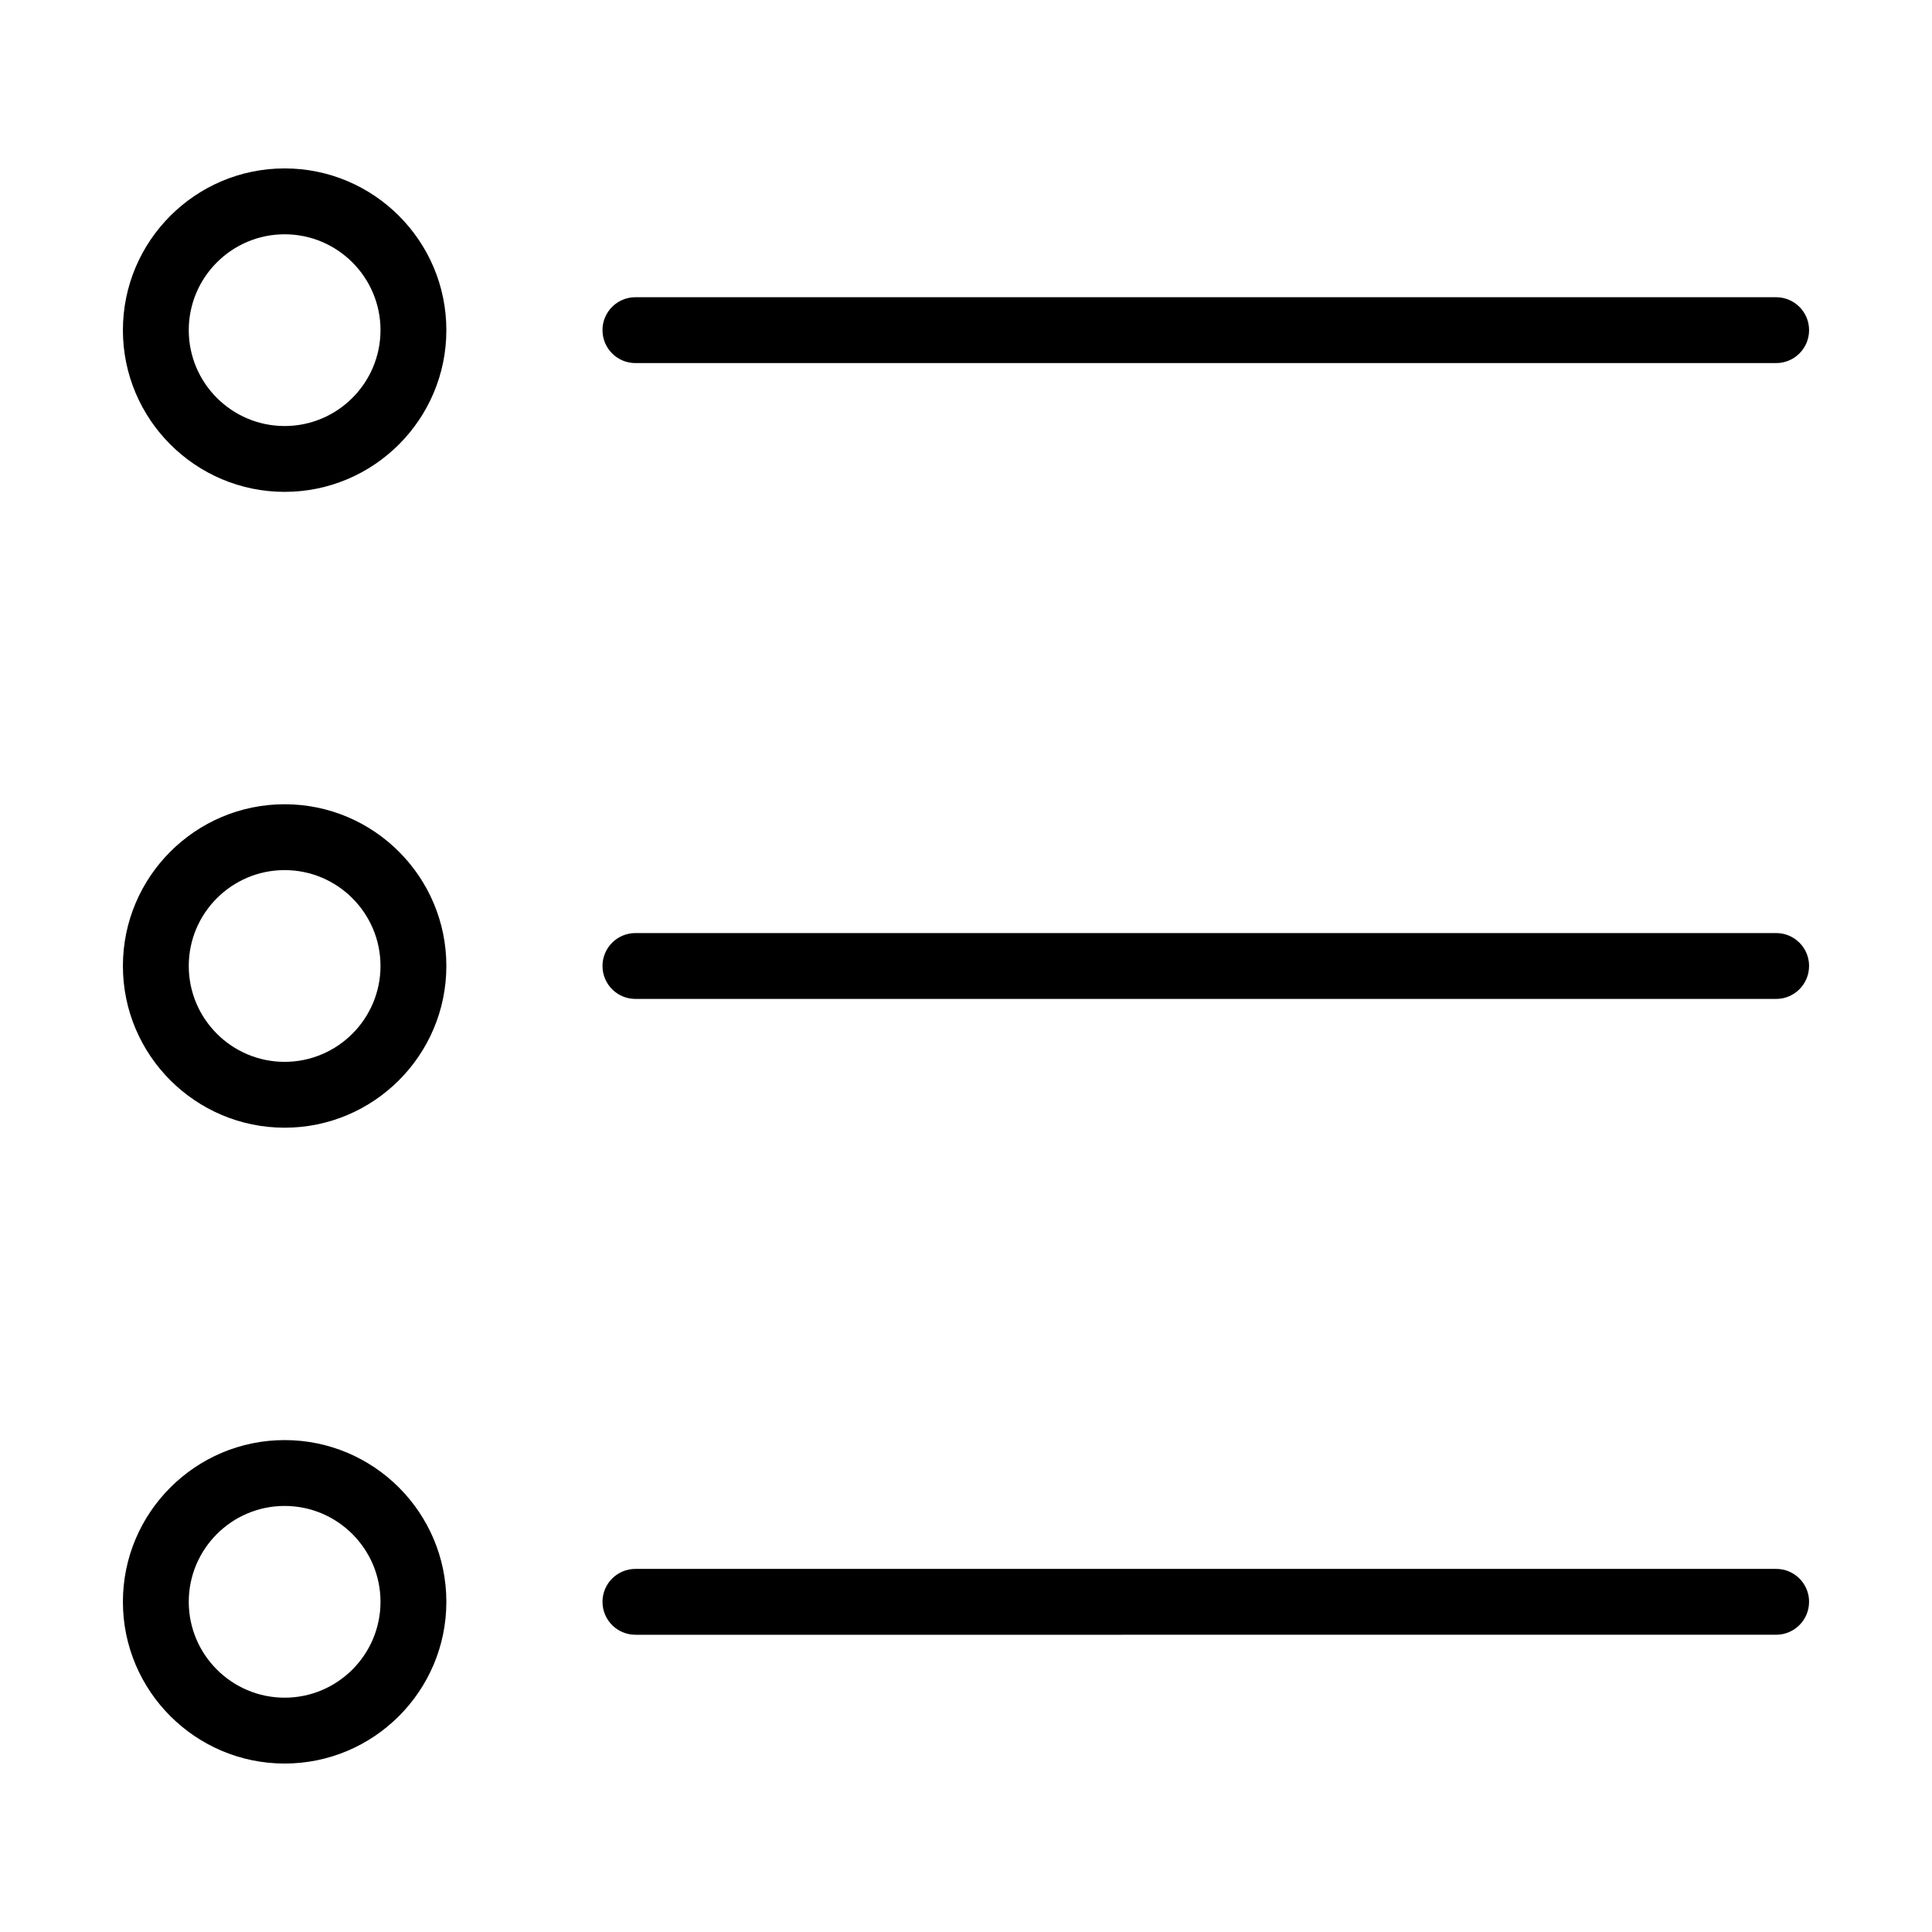 <?xml version="1.0" encoding="UTF-8"?>
<!-- The Best Svg Icon site in the world: iconSvg.co, Visit us! https://iconsvg.co -->
<svg fill="#000000" width="800px" height="800px" version="1.1" viewBox="144 144 512 512" xmlns="http://www.w3.org/2000/svg">
 <path d="m219.43 188.63c-23.633 0-42.859 19.23-42.859 42.859 0 23.633 19.23 42.859 42.859 42.859 23.633 0 42.859-19.23 42.859-42.859 0.004-23.629-19.227-42.859-42.859-42.859zm0 68.27c-14.008 0-25.406-11.398-25.406-25.406 0-14.008 11.398-25.406 25.406-25.406 14.008 0 25.406 11.398 25.406 25.406-0.004 14.008-11.398 25.406-25.406 25.406zm84.23-25.406c0-4.816 3.91-8.727 8.727-8.727h302.31c4.816 0 8.727 3.91 8.727 8.727s-3.91 8.727-8.727 8.727h-302.3c-4.824 0-8.73-3.906-8.73-8.727zm-84.23 125.64c-23.633 0-42.859 19.23-42.859 42.859 0 23.633 19.23 42.859 42.859 42.859 23.633 0 42.859-19.23 42.859-42.859 0.004-23.629-19.227-42.859-42.859-42.859zm0 68.266c-14.008 0-25.406-11.398-25.406-25.406 0-14.008 11.398-25.406 25.406-25.406 14.008 0 25.406 11.398 25.406 25.406-0.004 14.008-11.398 25.406-25.406 25.406zm403.99-25.402c0 4.816-3.91 8.727-8.727 8.727h-302.3c-4.816 0-8.727-3.91-8.727-8.727s3.91-8.727 8.727-8.727h302.31c4.816-0.004 8.723 3.906 8.723 8.727zm-403.99 125.64c-23.633 0-42.859 19.23-42.859 42.859 0 23.633 19.23 42.859 42.859 42.859 23.633 0 42.859-19.23 42.859-42.859 0.004-23.629-19.227-42.859-42.859-42.859zm0 68.266c-14.008 0-25.406-11.398-25.406-25.406s11.398-25.406 25.406-25.406c14.008 0 25.406 11.398 25.406 25.406-0.004 14.008-11.398 25.406-25.406 25.406zm403.99-25.406c0 4.816-3.91 8.727-8.727 8.727l-302.3 0.004c-4.816 0-8.727-3.91-8.727-8.727s3.91-8.727 8.727-8.727h302.31c4.816-0.004 8.723 3.902 8.723 8.723z"/>
</svg>